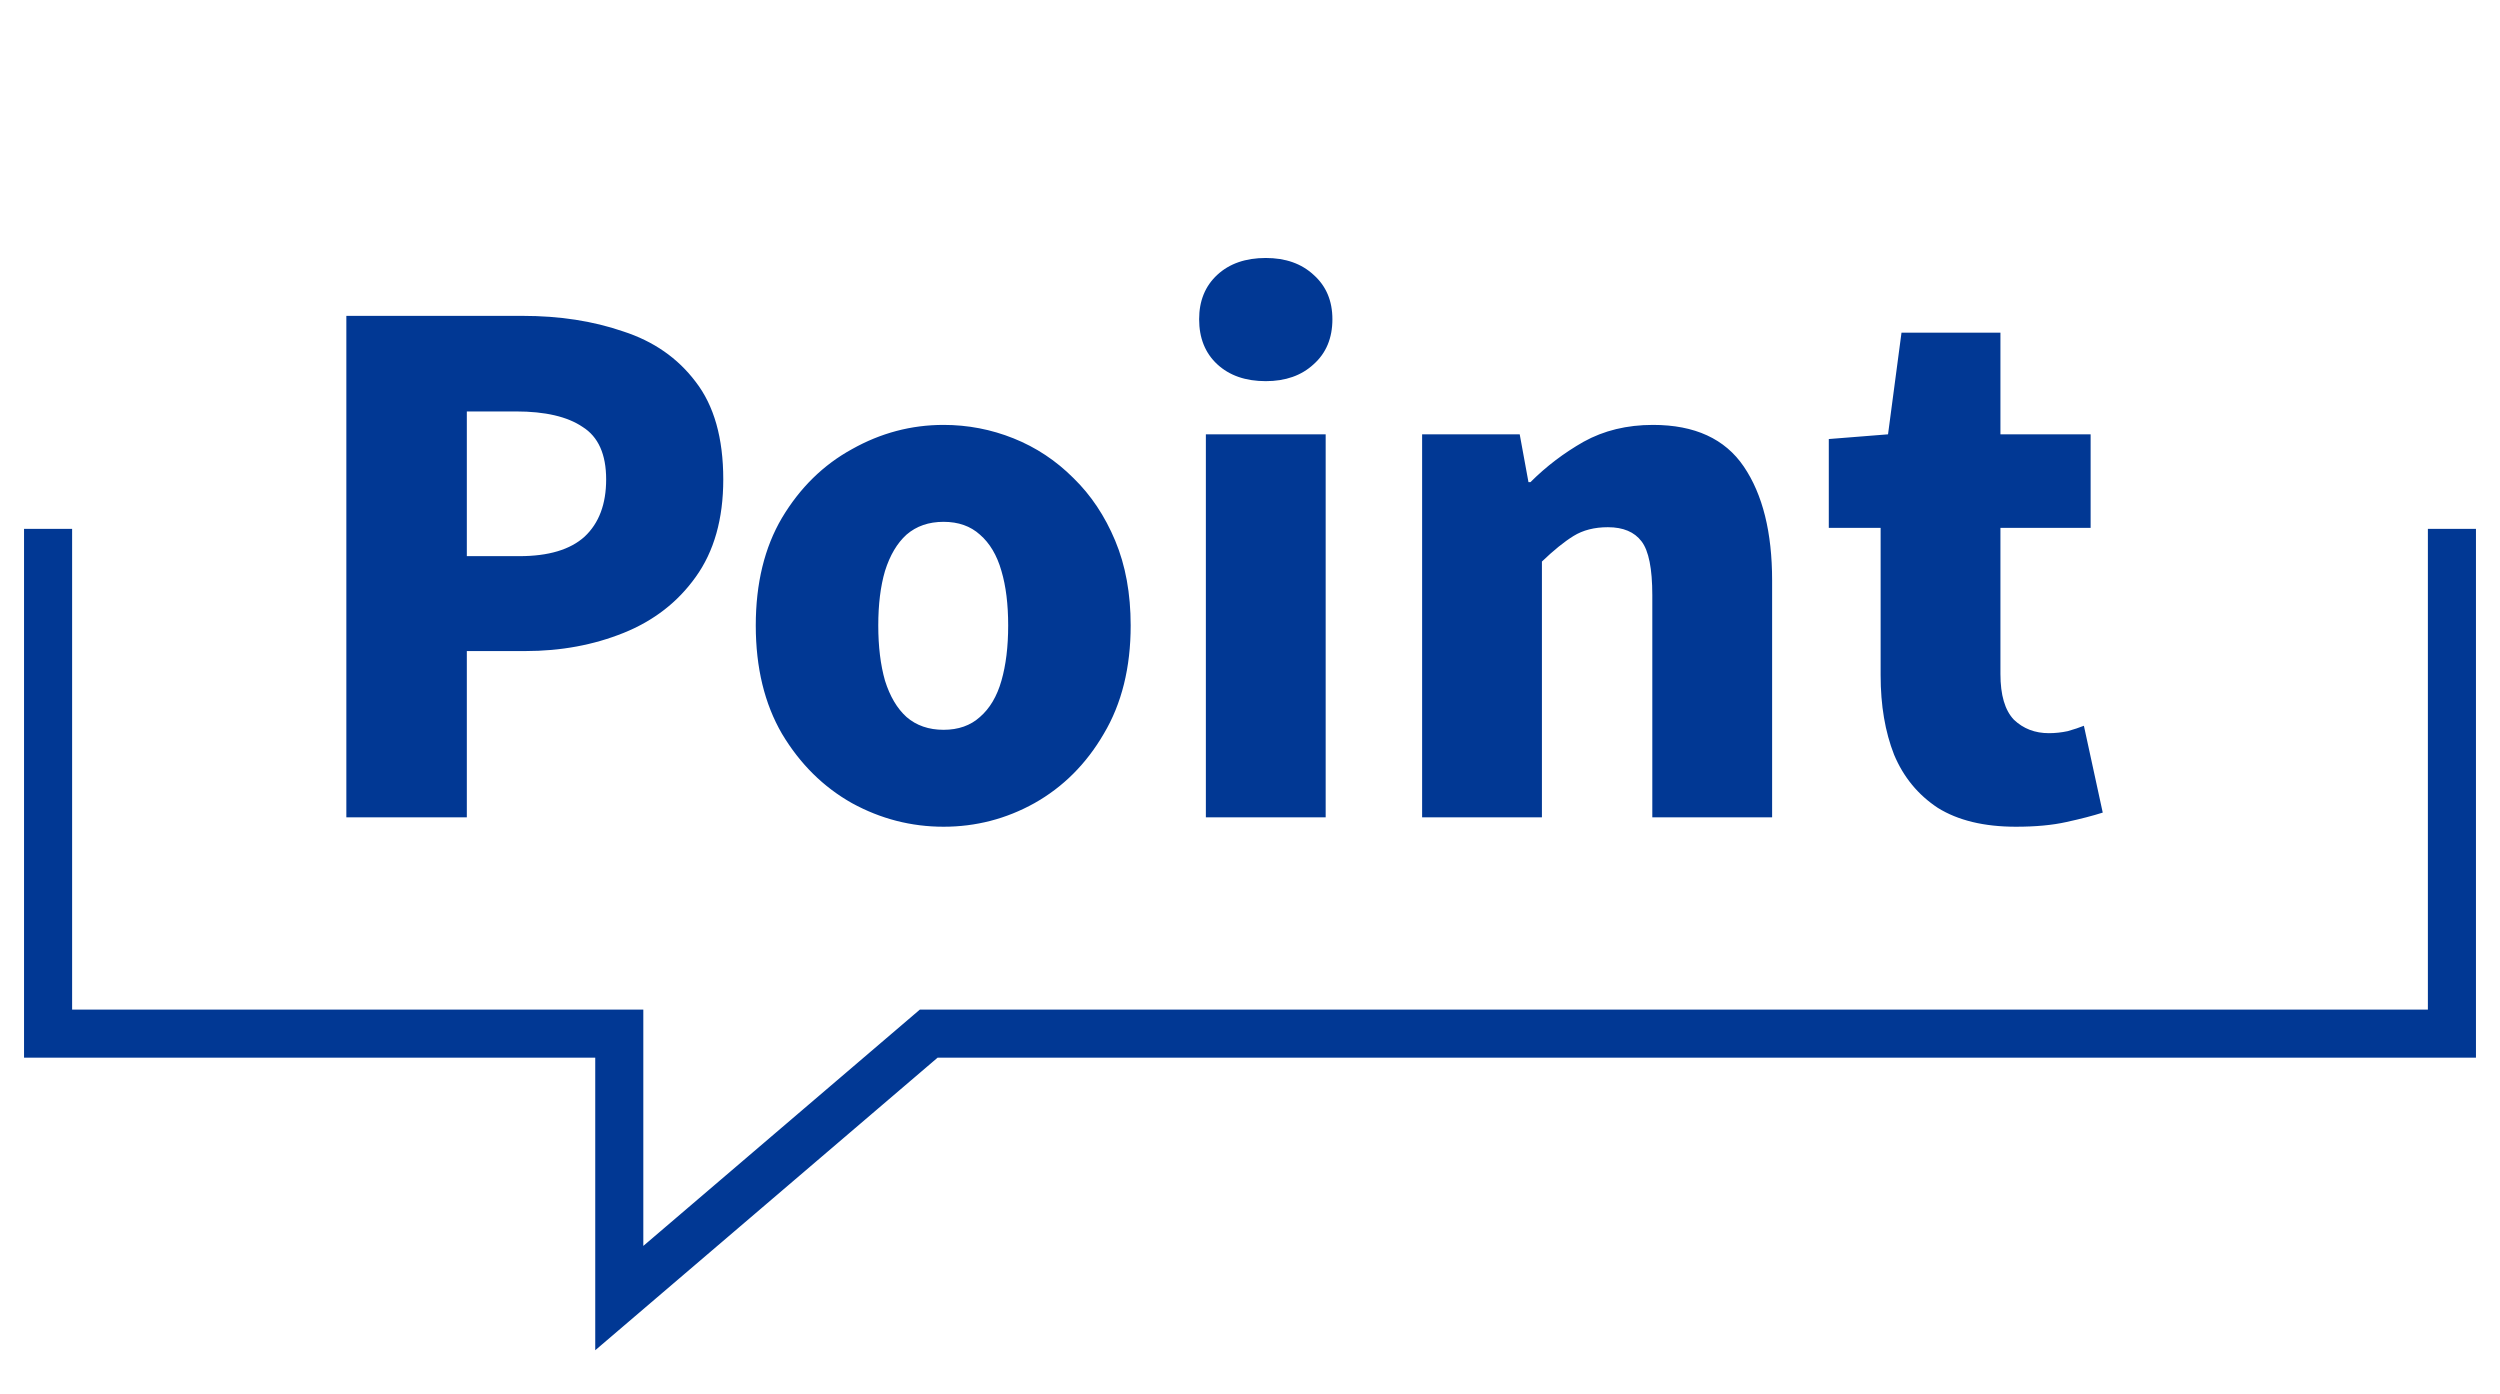 <svg width="52" height="29" viewBox="0 0 52 29" fill="none" xmlns="http://www.w3.org/2000/svg">
<path d="M7.204 17V6.57H10.872C11.637 6.57 12.333 6.677 12.958 6.892C13.593 7.097 14.097 7.447 14.47 7.942C14.853 8.437 15.044 9.113 15.044 9.972C15.044 10.793 14.853 11.47 14.47 12.002C14.097 12.525 13.597 12.912 12.972 13.164C12.347 13.416 11.665 13.542 10.928 13.542H9.71V17H7.204ZM9.71 11.568H10.802C11.409 11.568 11.861 11.433 12.16 11.162C12.459 10.882 12.608 10.485 12.608 9.972C12.608 9.449 12.445 9.085 12.118 8.88C11.801 8.665 11.339 8.558 10.732 8.558H9.71V11.568ZM19.626 17.196C18.954 17.196 18.32 17.033 17.722 16.706C17.125 16.37 16.64 15.889 16.266 15.264C15.902 14.639 15.72 13.887 15.72 13.01C15.72 12.133 15.902 11.386 16.266 10.77C16.64 10.145 17.125 9.669 17.722 9.342C18.32 9.006 18.954 8.838 19.626 8.838C20.13 8.838 20.616 8.931 21.082 9.118C21.549 9.305 21.964 9.58 22.328 9.944C22.692 10.299 22.982 10.733 23.196 11.246C23.411 11.759 23.518 12.347 23.518 13.01C23.518 13.887 23.331 14.639 22.958 15.264C22.594 15.889 22.113 16.37 21.516 16.706C20.928 17.033 20.298 17.196 19.626 17.196ZM19.626 15.18C19.934 15.18 20.186 15.091 20.382 14.914C20.587 14.737 20.737 14.485 20.83 14.158C20.924 13.831 20.97 13.449 20.97 13.01C20.97 12.571 20.924 12.193 20.83 11.876C20.737 11.549 20.587 11.297 20.382 11.12C20.186 10.943 19.934 10.854 19.626 10.854C19.318 10.854 19.061 10.943 18.856 11.12C18.66 11.297 18.511 11.549 18.408 11.876C18.315 12.193 18.268 12.571 18.268 13.01C18.268 13.449 18.315 13.831 18.408 14.158C18.511 14.485 18.66 14.737 18.856 14.914C19.061 15.091 19.318 15.18 19.626 15.18ZM25.082 17V9.034H27.574V17H25.082ZM26.328 7.928C25.908 7.928 25.572 7.811 25.32 7.578C25.068 7.345 24.942 7.032 24.942 6.64C24.942 6.257 25.068 5.949 25.32 5.716C25.572 5.483 25.908 5.366 26.328 5.366C26.739 5.366 27.07 5.483 27.322 5.716C27.584 5.949 27.714 6.257 27.714 6.64C27.714 7.032 27.584 7.345 27.322 7.578C27.07 7.811 26.739 7.928 26.328 7.928ZM29.58 17V9.034H31.61L31.792 10.028H31.834C32.161 9.701 32.53 9.421 32.94 9.188C33.36 8.955 33.841 8.838 34.382 8.838C35.25 8.838 35.88 9.127 36.272 9.706C36.664 10.285 36.86 11.073 36.86 12.072V17H34.368V12.38C34.368 11.829 34.294 11.456 34.144 11.26C33.995 11.064 33.762 10.966 33.444 10.966C33.164 10.966 32.926 11.027 32.73 11.148C32.534 11.269 32.315 11.447 32.072 11.68V17H29.58ZM41.931 17.196C41.268 17.196 40.727 17.065 40.307 16.804C39.896 16.533 39.593 16.165 39.397 15.698C39.21 15.222 39.117 14.671 39.117 14.046V10.98H38.039V9.132L39.271 9.034L39.551 6.92H41.609V9.034H43.485V10.98H41.609V14.018C41.609 14.457 41.702 14.774 41.889 14.97C42.085 15.157 42.328 15.25 42.617 15.25C42.748 15.25 42.878 15.236 43.009 15.208C43.14 15.171 43.252 15.133 43.345 15.096L43.737 16.902C43.532 16.967 43.28 17.033 42.981 17.098C42.692 17.163 42.342 17.196 41.931 17.196Z" fill="#013894"/>
<path d="M1 11V21.5H12.881V27L19.317 21.5H51V11" stroke="#013894"/>
</svg>
